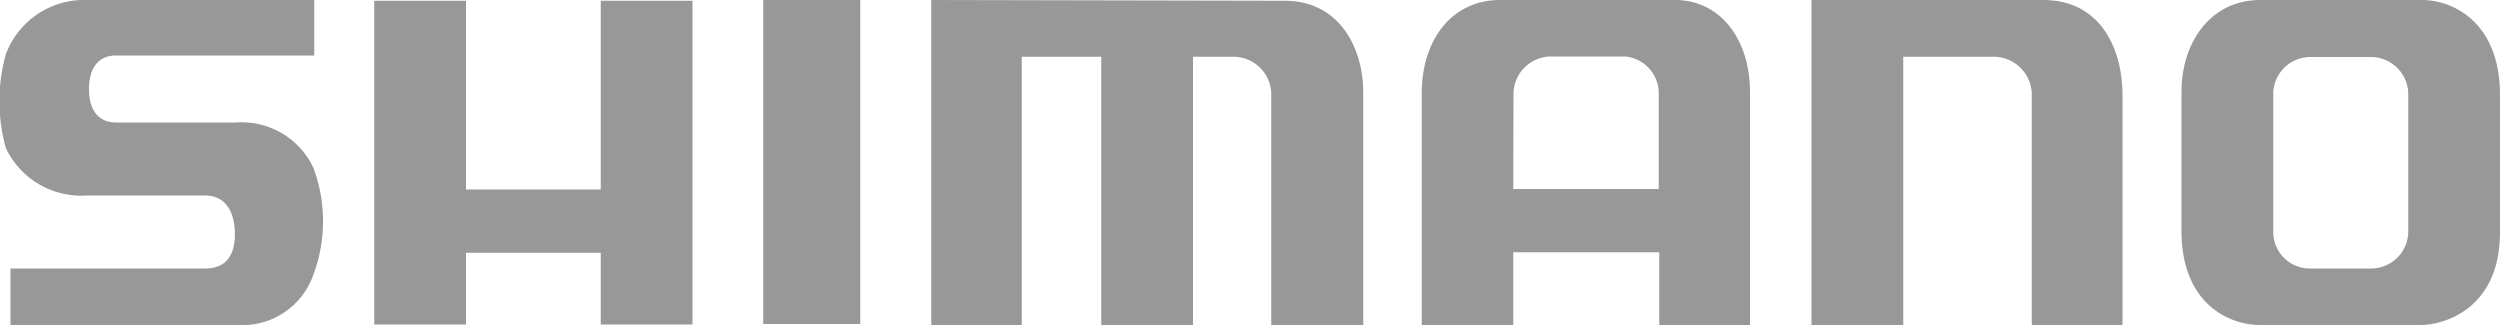 <svg xmlns="http://www.w3.org/2000/svg" viewBox="0 0 100 13"><defs><style>.a{fill:#989898;}</style></defs><title>shimano</title><path class="a" d="M96.89,0c1.17,0,3.11.84,3.11,3.8V9.28c0,3.21-2.42,3.72-3.14,3.72H90.38c-1.13,0-3.12-.78-3.12-3.76V3.66C87.26,1.76,88.37,0,90.42,0ZM92.41,2.28a1.49,1.49,0,0,0-1.48,1.41V9.28a1.46,1.46,0,0,0,1.47,1.46h2.46a1.49,1.49,0,0,0,1.47-1.42V3.7a1.5,1.5,0,0,0-1.45-1.42Z"/><path class="a" d="M56.87,3.77C56.86,1.56,58.1,0,60,0H67C68.82,0,70,1.58,70,3.69V13H66.37V10.09H60.53V13H56.87Zm3.66,3.79h5.82V3.78A1.48,1.48,0,0,0,65,2.26H62a1.51,1.51,0,0,0-1.46,1.43Z"/><path class="a" d="M72.46,13h3.67V2.27h3.62a1.53,1.53,0,0,1,1.52,1.43V13H84.9V3.81C84.9,2,84.06,0,81.72,0H72.46Z"/><path class="a" d="M37.25,0V13h3.62V2.27h3.18V13h3.67V2.27h1.66a1.52,1.52,0,0,1,1.47,1.43V13h3.68V3.71c0-1.86-1-3.68-3.14-3.68Z"/><rect class="a" x="30.53" width="3.88" height="12.96"/><polygon class="a" points="14.97 0.03 14.97 12.98 18.64 12.98 18.64 10.11 24.03 10.11 24.03 12.98 27.7 12.98 27.7 0.03 24.03 0.03 24.03 7.58 18.64 7.58 18.64 0.03 14.97 0.03"/><path class="a" d="M12.57,0H3.48A3.34,3.34,0,0,0,.23,2.18a7,7,0,0,0,0,3.73A3.33,3.33,0,0,0,3.46,7.82H8.21c.69,0,1.13.48,1.18,1.39s-.29,1.53-1.18,1.53H.42V13H9.53a3,3,0,0,0,3-2,6.09,6.09,0,0,0,0-4.3A3.17,3.17,0,0,0,9.44,4.9H4.64c-.69,0-1.08-.48-1.08-1.34s.39-1.34,1.08-1.34h7.93Z"/></svg>